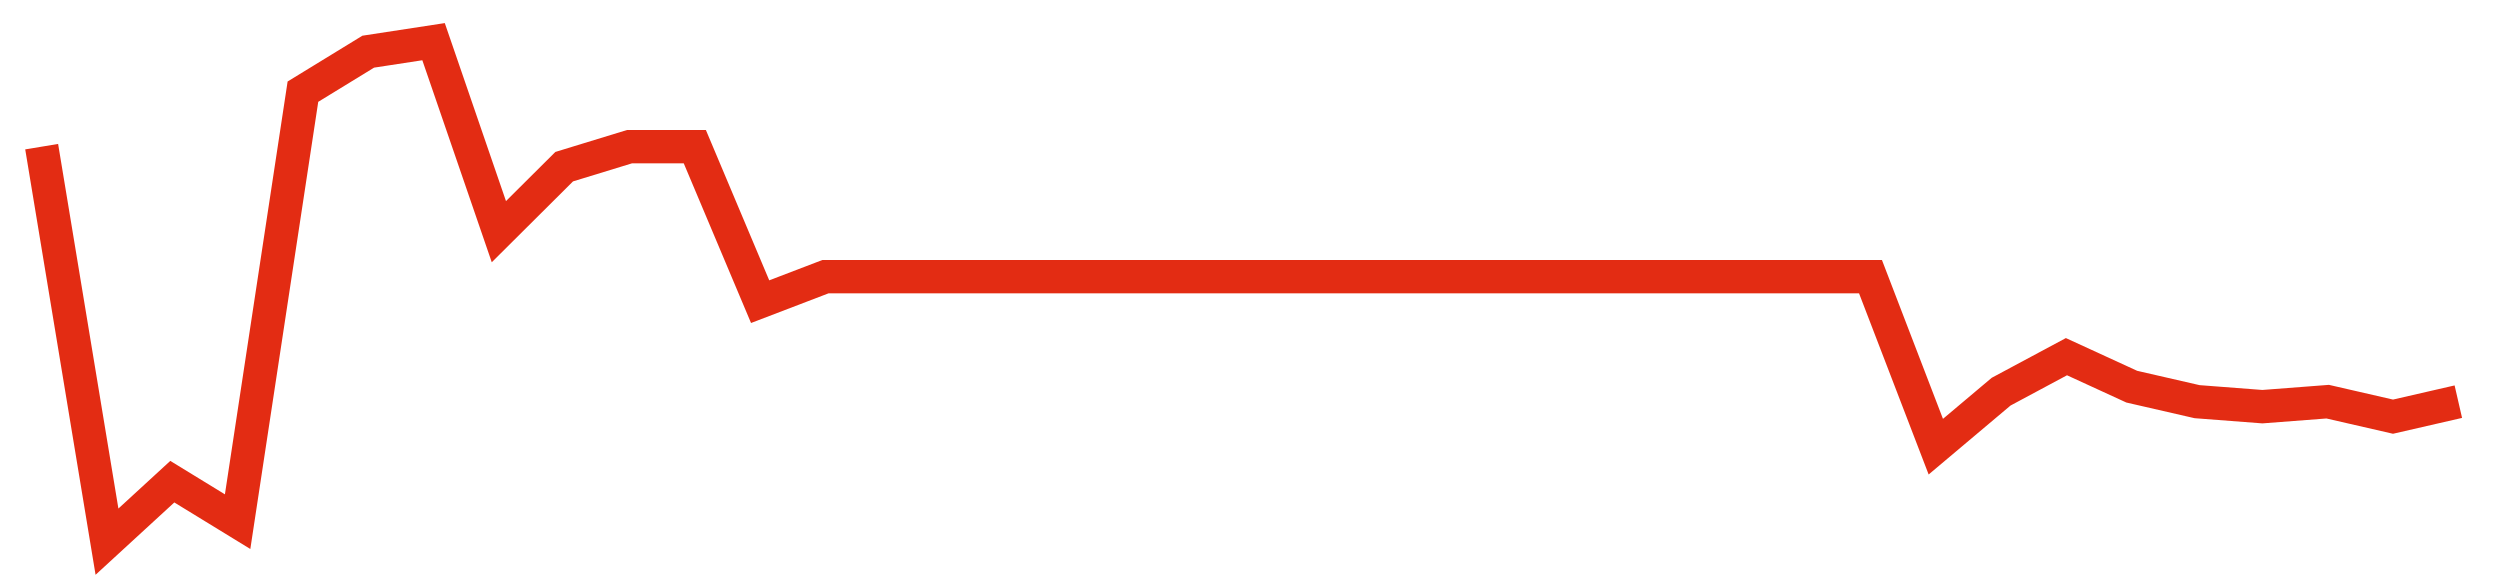 <svg width="300" height="70" viewBox="0 0 300 70" xmlns="http://www.w3.org/2000/svg">
    <path d="M 5,17.6 L 12.838,65 L 20.676,57.8 L 28.514,62.6 L 36.351,11 L 44.189,6.2 L 52.027,5 L 59.865,27.8 L 67.703,20 L 75.541,17.6 L 83.378,17.6 L 91.216,36.2 L 99.054,33.2 L 106.892,33.2 L 114.73,33.2 L 122.568,33.2 L 130.405,33.2 L 138.243,33.2 L 146.081,33.2 L 153.919,33.2 L 161.757,33.2 L 169.595,33.2 L 177.432,33.2 L 185.27,33.2 L 193.108,33.2 L 200.946,33.2 L 208.784,33.2 L 216.622,33.2 L 224.459,33.2 L 232.297,53.6 L 240.135,47 L 247.973,42.8 L 255.811,46.4 L 263.649,48.2 L 271.486,48.8 L 279.324,48.2 L 287.162,50 L 295,48.2" fill="none" stroke="#E32C13" stroke-width="4"/>
</svg>